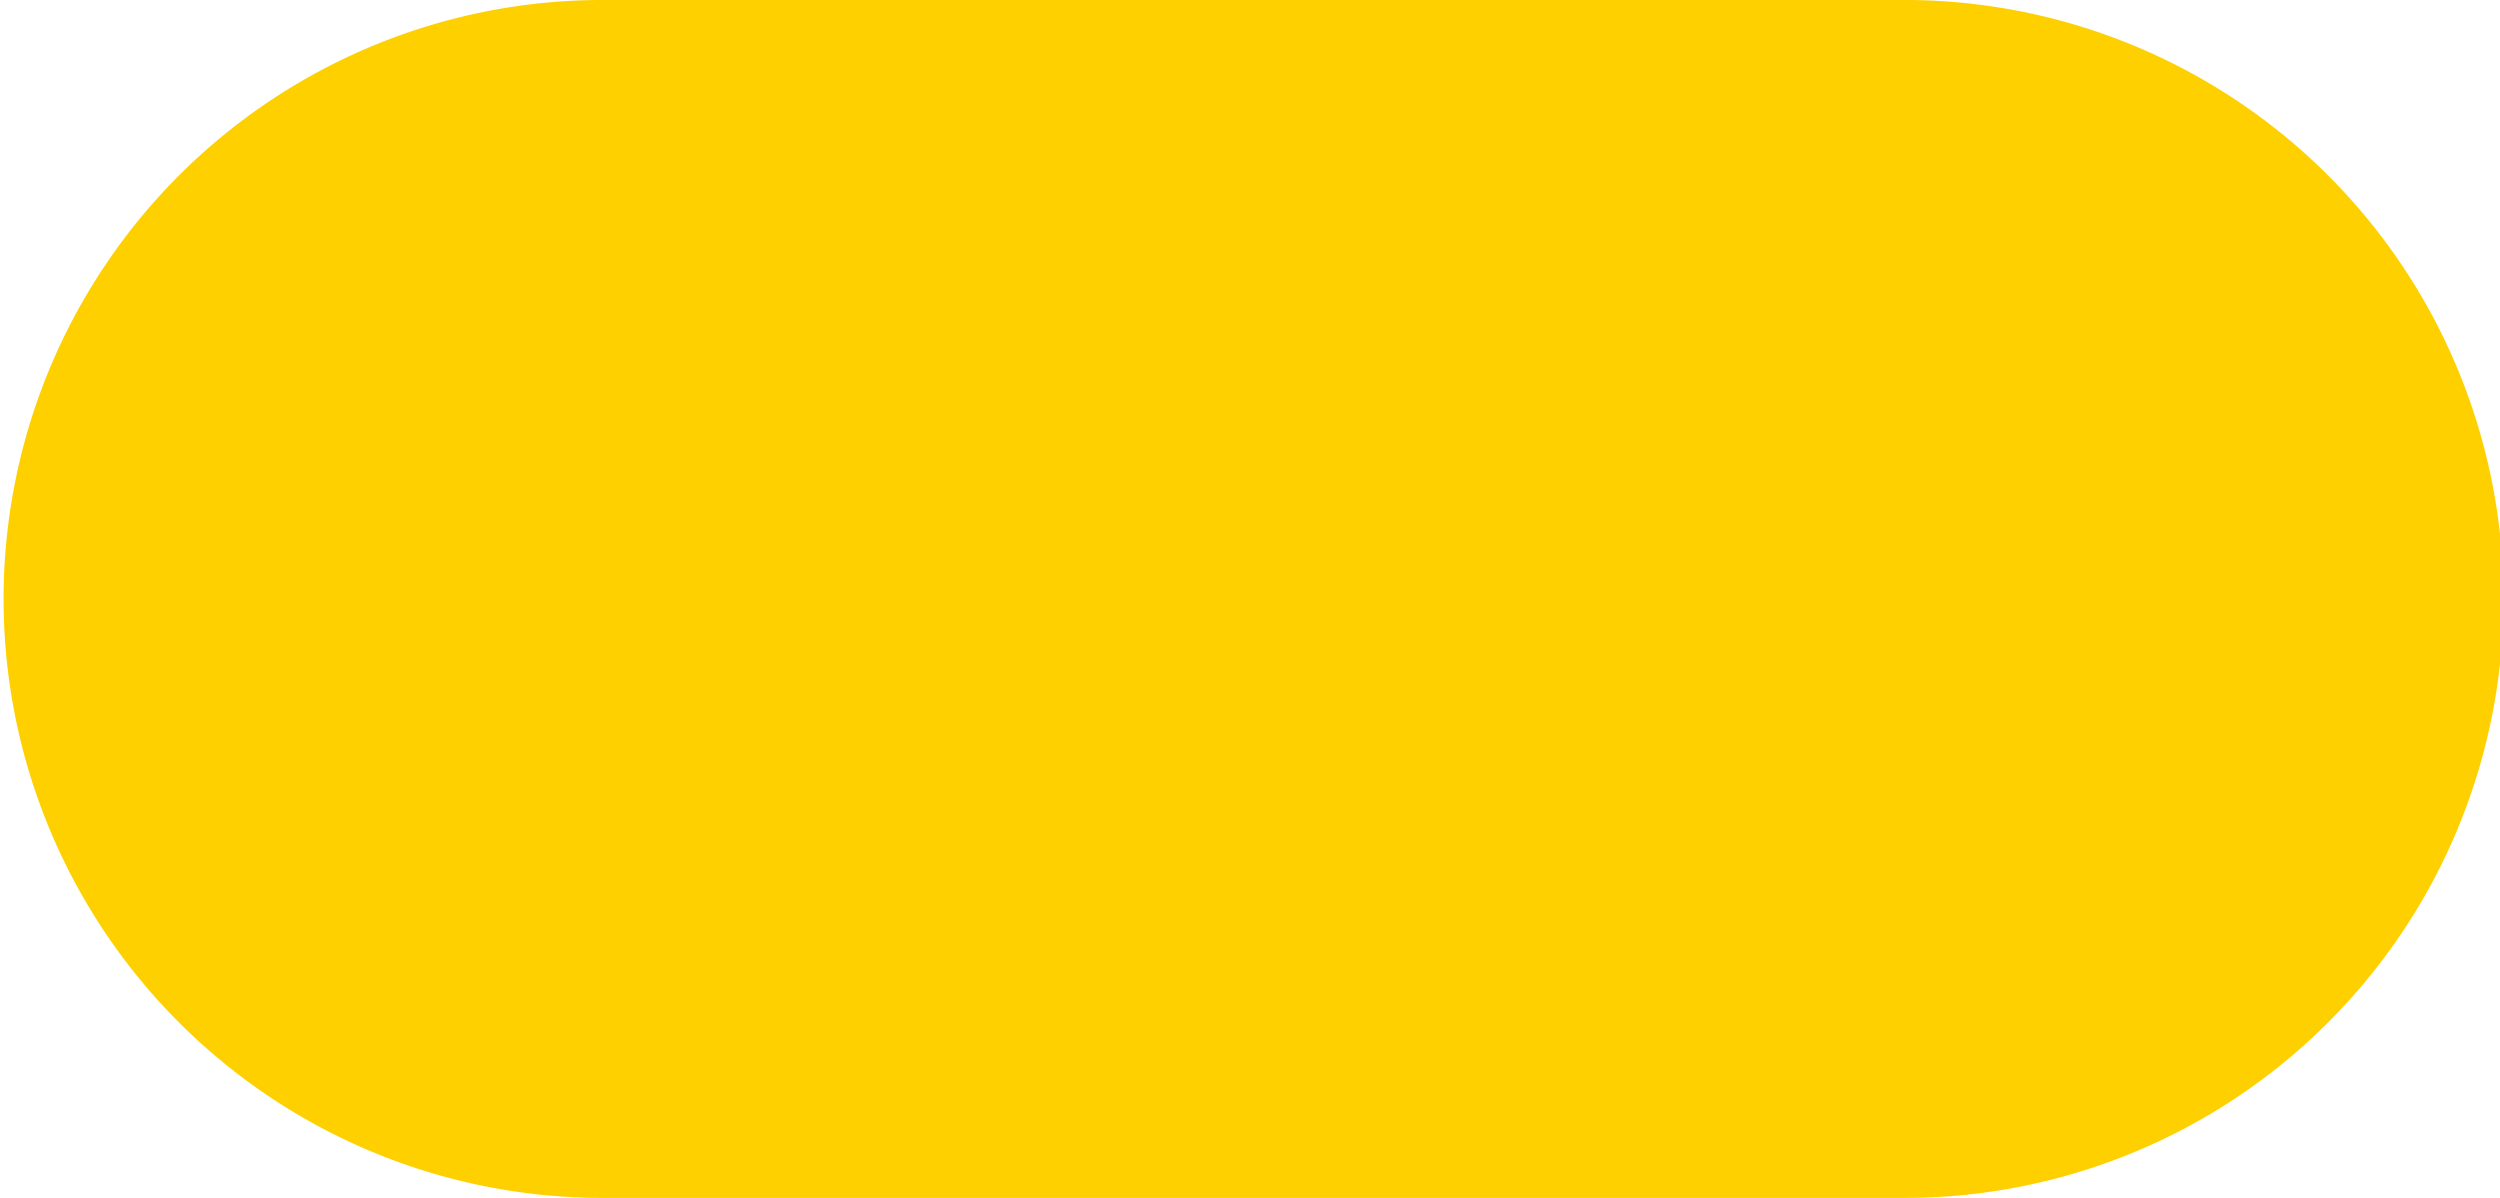 <svg xmlns="http://www.w3.org/2000/svg" xmlns:xlink="http://www.w3.org/1999/xlink" width="116.167" height="55.663" viewBox="0 0 116.167 55.663">
  <defs>
    <clipPath id="clip-path">
      <rect id="Rectangle_128" data-name="Rectangle 128" width="116.167" height="55.663" fill="none"/>
    </clipPath>
  </defs>
  <g id="Groupe_33" data-name="Groupe 33" clip-path="url(#clip-path)">
    <path id="Tracé_121" data-name="Tracé 121" d="M27.832,0h60.5a27.832,27.832,0,1,1,0,55.663h-60.5A27.832,27.832,0,0,1,27.832,0" transform="translate(0 0)" fill="#ffd000"/>
  </g>
</svg>
